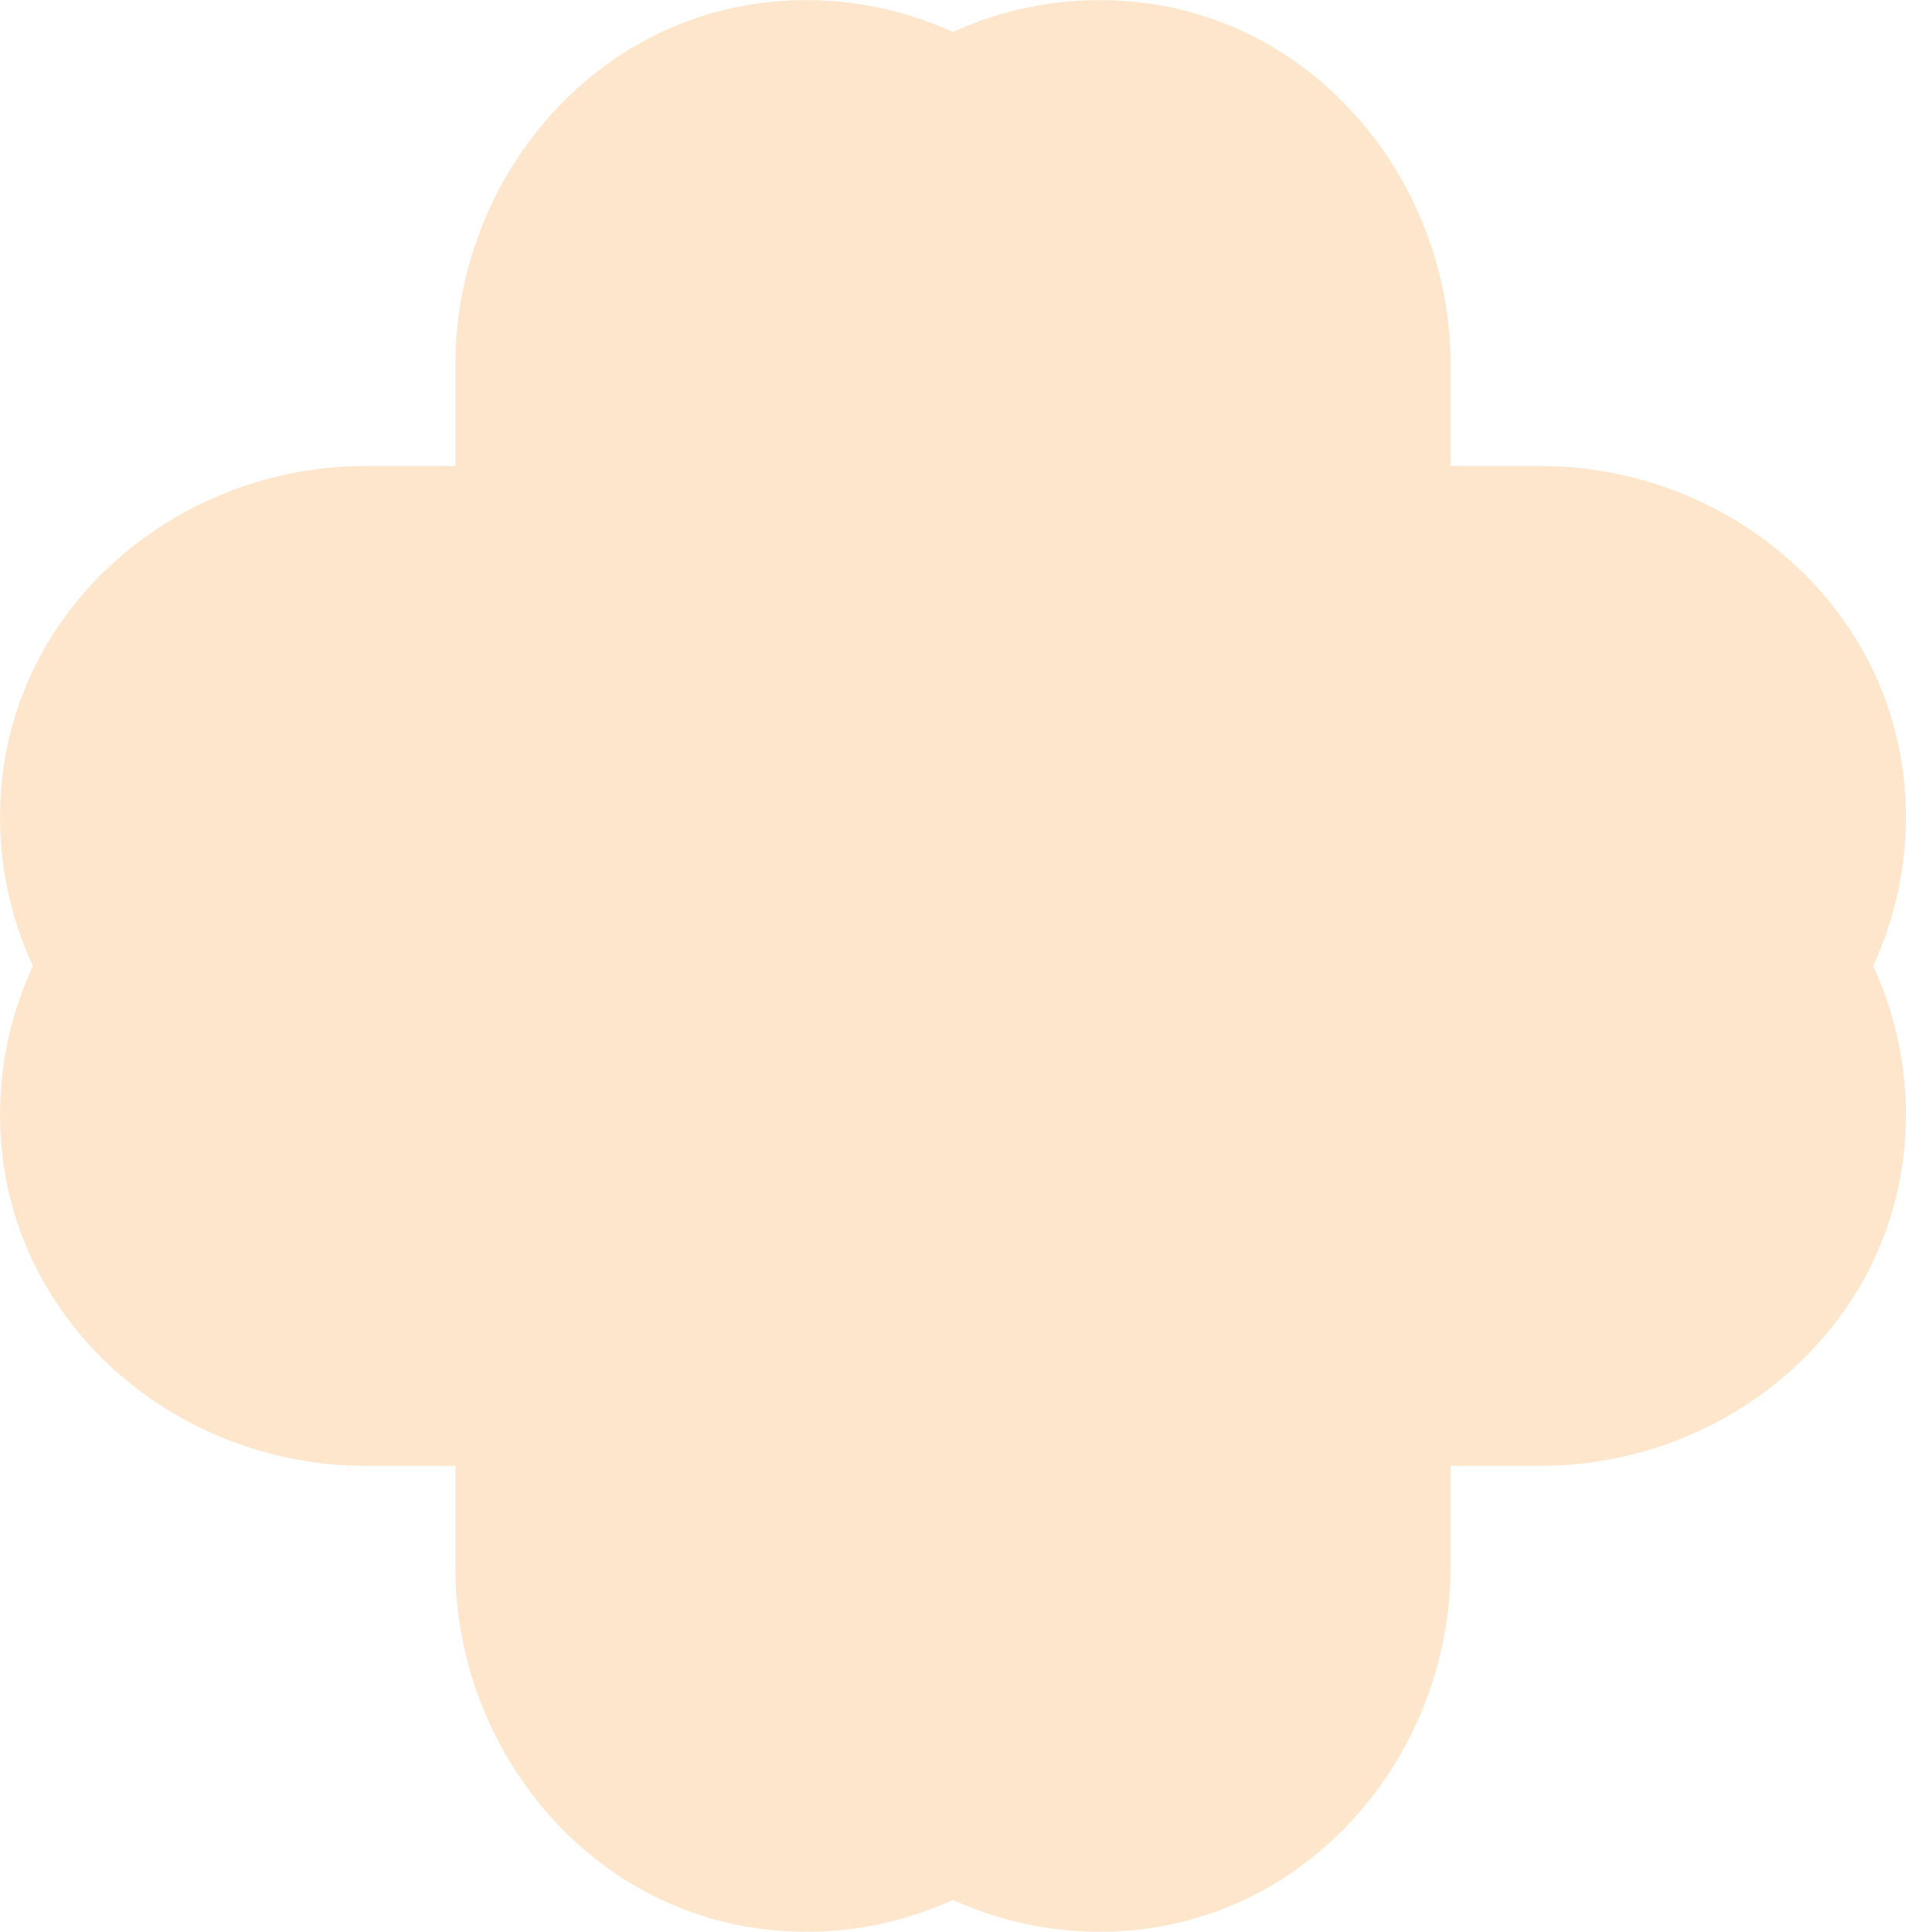 <svg xmlns="http://www.w3.org/2000/svg" width="80.711" height="81.77" viewBox="0 0 80.711 81.77">
  <g id="mg-symbole-orange" transform="translate(-1515 -2411)">
    <g id="Groupe_16" data-name="Groupe 16" transform="translate(1515 2411)">
      <path id="Tracé_2554" data-name="Tracé 2554" d="M1192.229,366.59h-3.82v-4.263c0-7.566-5.4-14.337-12.9-15.33a14.941,14.941,0,0,0-16.907,14.771v17.905a16.725,16.725,0,0,0,16.725,16.725h17.461a14.942,14.942,0,0,0,14.771-16.907C1206.566,371.989,1199.795,366.59,1192.229,366.59Z" transform="translate(-1126.981 -346.863)" fill="#fde6cb" style="mix-blend-mode: multiply;isolation: isolate"/>
      <path id="Tracé_2555" data-name="Tracé 2555" d="M1118.435,366.59h3.82v-4.263c0-7.566,5.4-14.337,12.9-15.33a14.941,14.941,0,0,1,16.907,14.771v17.905a16.725,16.725,0,0,1-16.725,16.725h-17.461a14.942,14.942,0,0,1-14.771-16.907C1104.1,371.989,1110.87,366.59,1118.435,366.59Z" transform="translate(-1102.973 -346.863)" fill="#fde6cb" style="mix-blend-mode: multiply;isolation: isolate"/>
      <path id="Tracé_2556" data-name="Tracé 2556" d="M1192.229,433.383h-3.82v4.263c0,7.566-5.4,14.337-12.9,15.33a14.941,14.941,0,0,1-16.907-14.771V420.3a16.725,16.725,0,0,1,16.725-16.725h17.461a14.942,14.942,0,0,1,14.771,16.907C1206.566,427.984,1199.795,433.383,1192.229,433.383Z" transform="translate(-1126.981 -371.339)" fill="#fde6cb" style="mix-blend-mode: multiply;isolation: isolate"/>
      <path id="Tracé_2557" data-name="Tracé 2557" d="M1118.435,433.383h3.82v4.263c0,7.566,5.4,14.337,12.9,15.33a14.941,14.941,0,0,0,16.907-14.771V420.3a16.725,16.725,0,0,0-16.725-16.725h-17.461a14.942,14.942,0,0,0-14.771,16.907C1104.1,427.984,1110.87,433.383,1118.435,433.383Z" transform="translate(-1102.973 -371.339)" fill="#fde6cb" style="mix-blend-mode: multiply;isolation: isolate"/>
    </g>
  </g>
</svg>
